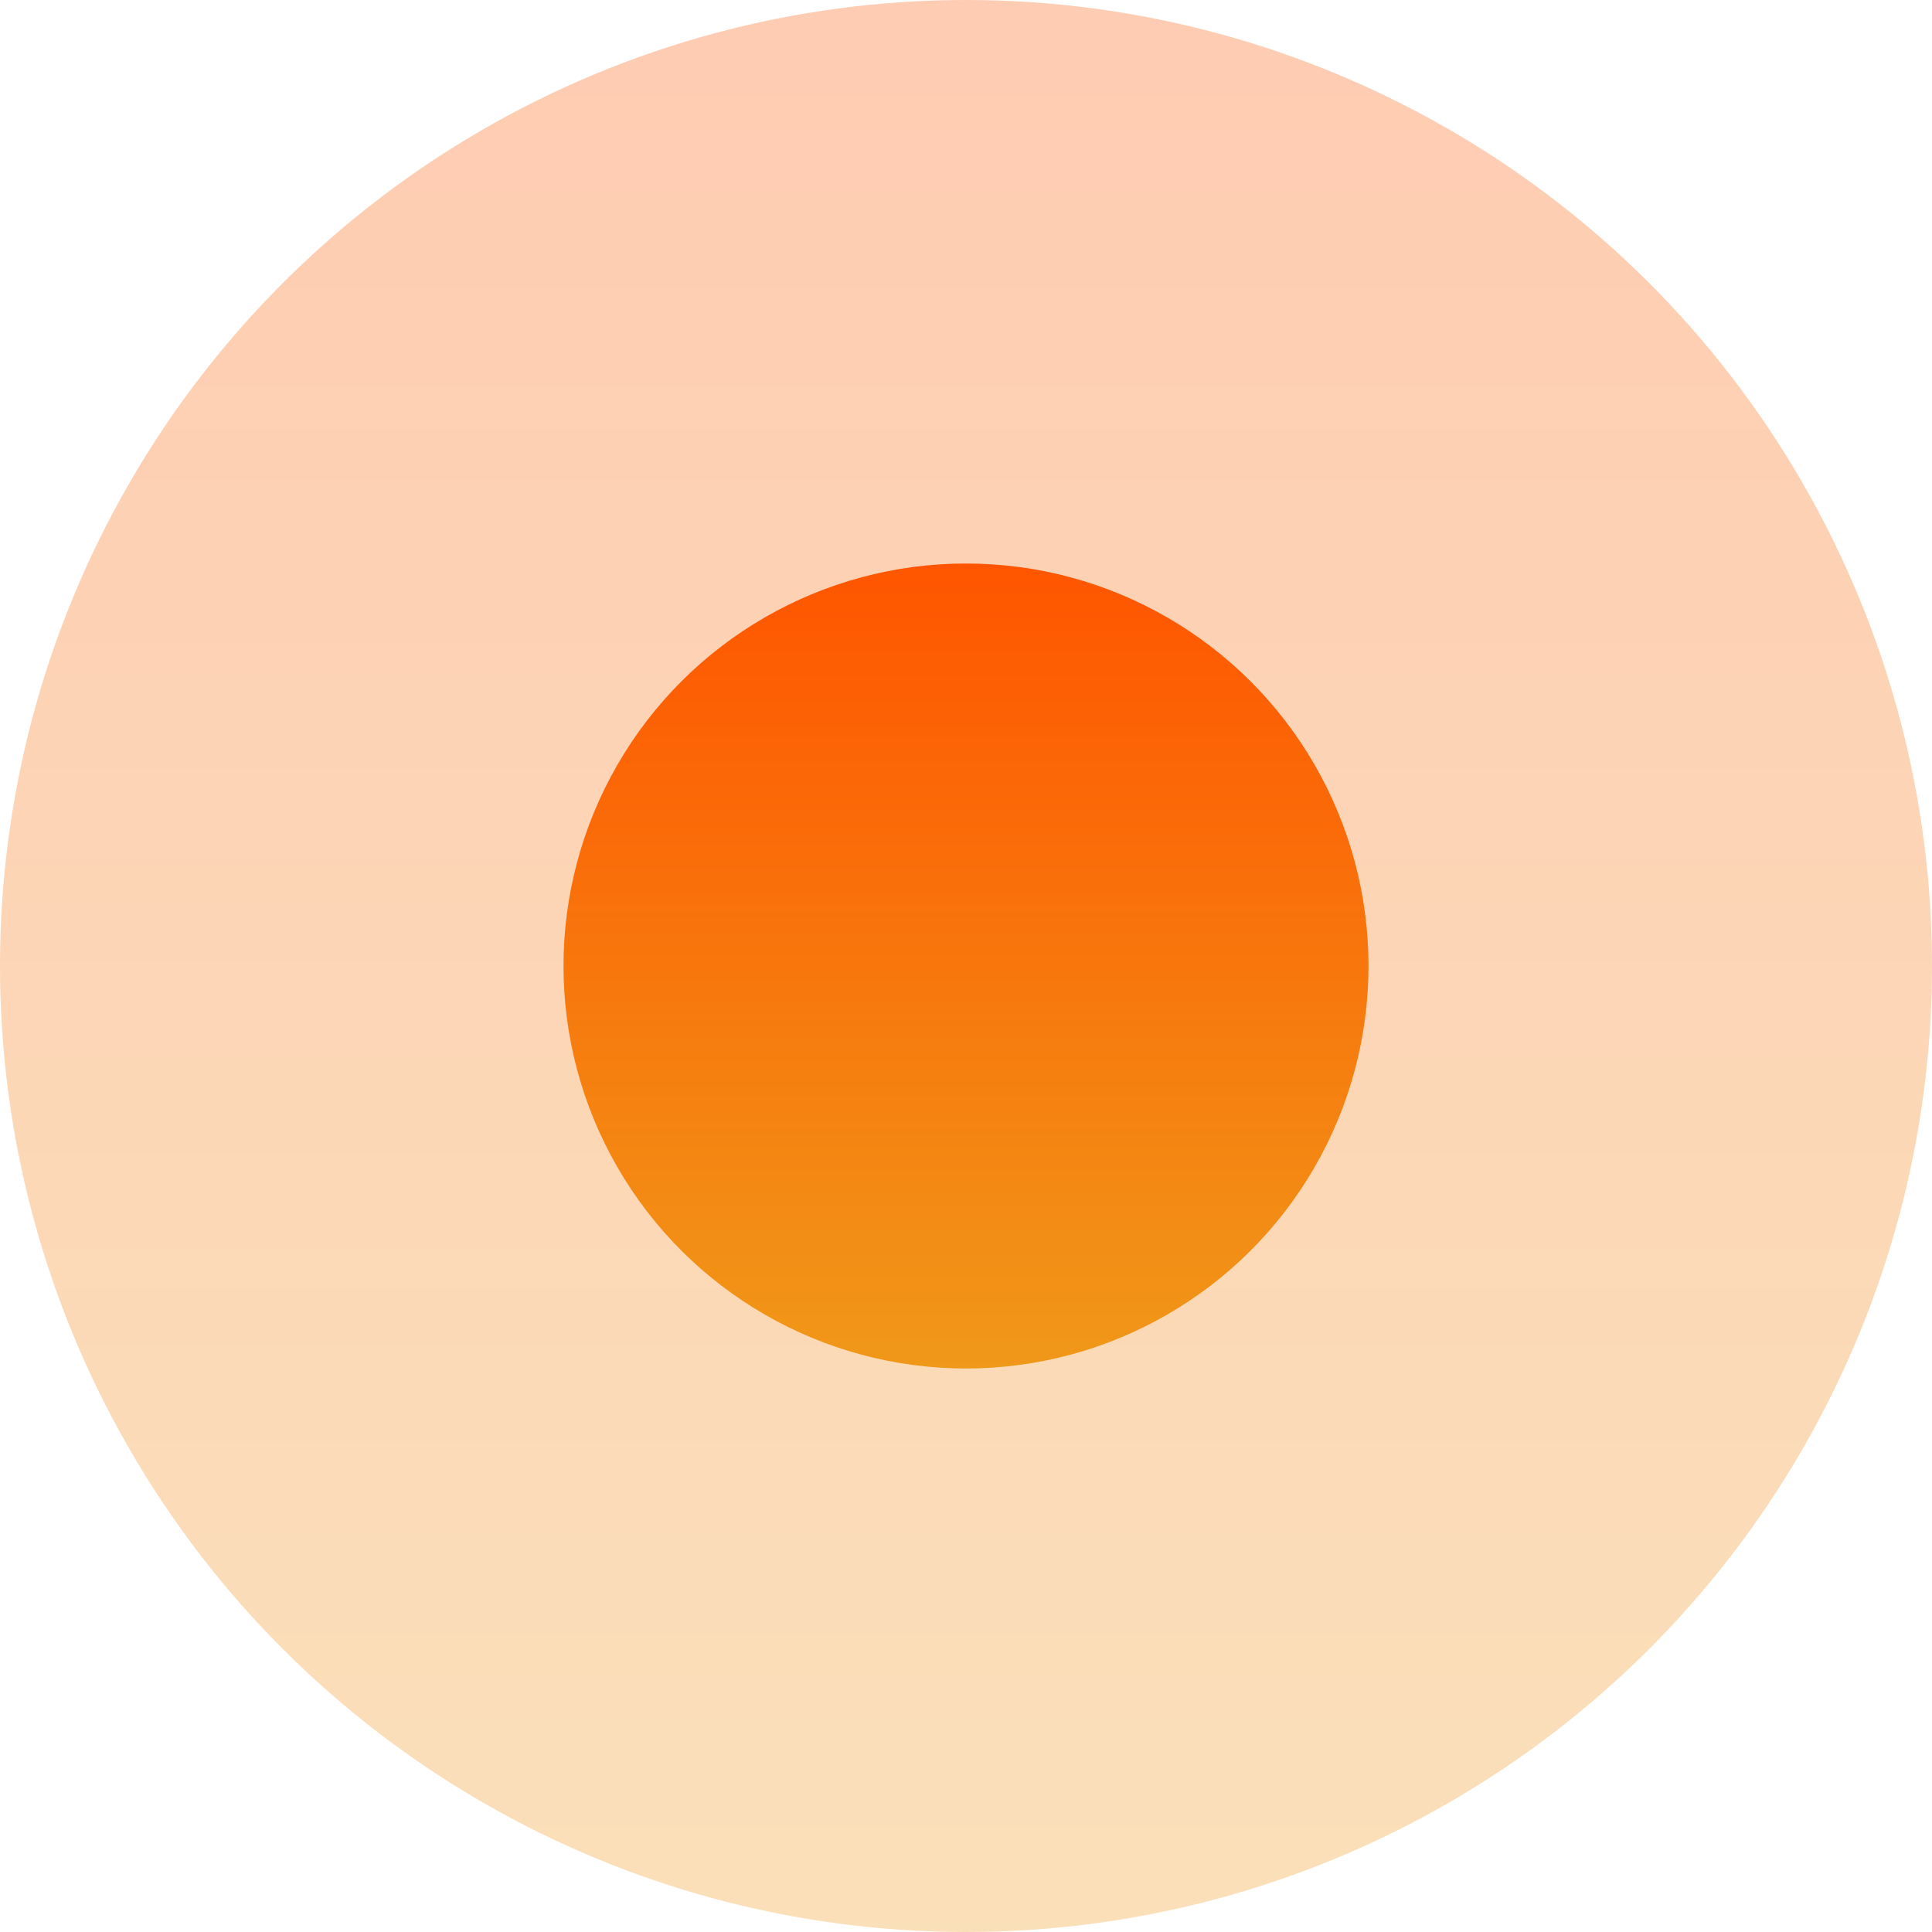 <svg width="24" height="24" viewBox="0 0 24 24" fill="none" xmlns="http://www.w3.org/2000/svg">
<circle cx="12" cy="12" r="12" transform="rotate(90 12 12)" fill="url(#paint0_linear_432_428)" fill-opacity="0.3"/>
<circle cx="12" cy="12" r="5" transform="rotate(90 12 12)" fill="url(#paint1_linear_432_428)"/>
<defs>
<linearGradient id="paint0_linear_432_428" x1="-9.53674e-07" y1="12" x2="24" y2="12" gradientUnits="userSpaceOnUse">
<stop stop-color="#FF5500"/>
<stop offset="1" stop-color="#F09819"/>
</linearGradient>
<linearGradient id="paint1_linear_432_428" x1="7" y1="12" x2="17" y2="12" gradientUnits="userSpaceOnUse">
<stop stop-color="#FF5500"/>
<stop offset="1" stop-color="#F09819"/>
</linearGradient>
</defs>
</svg>
